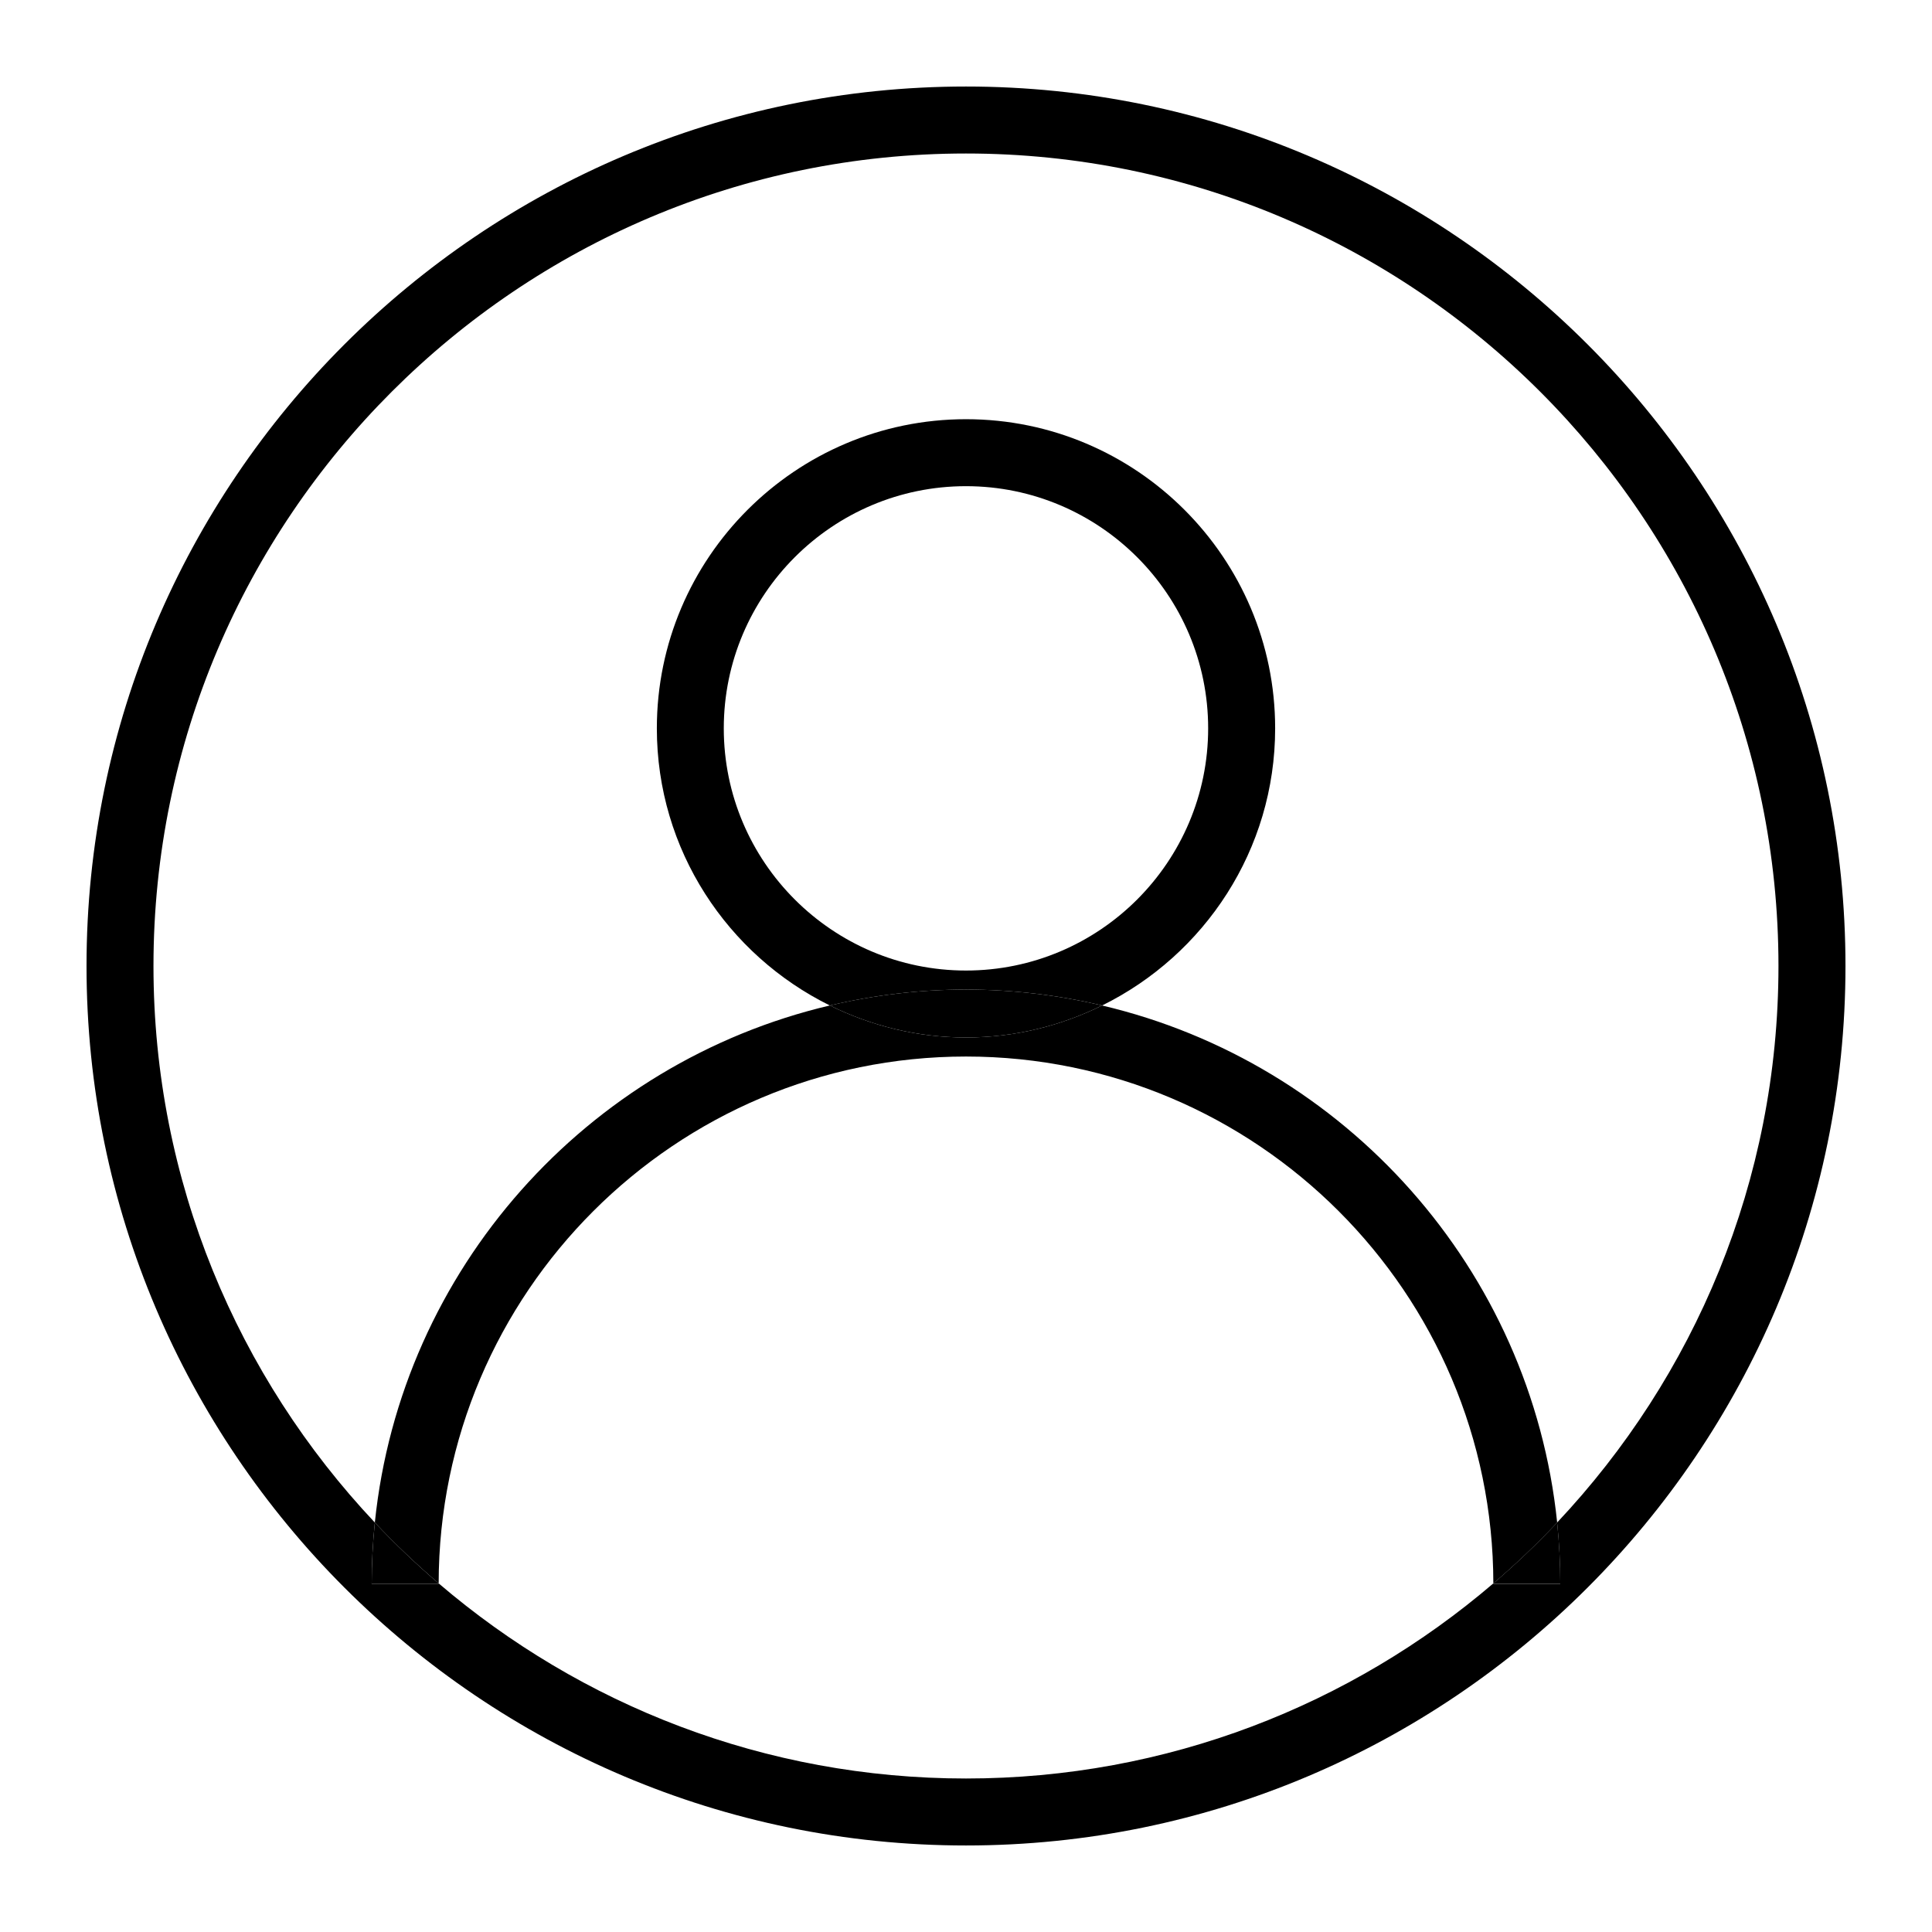 <?xml version="1.0" encoding="UTF-8"?>
<!-- The Best Svg Icon site in the world: iconSvg.co, Visit us! https://iconsvg.co -->
<svg fill="#000000" width="800px" height="800px" version="1.1" viewBox="144 144 512 512" xmlns="http://www.w3.org/2000/svg">
 <g>
  <path d="m400 166.93c-128.51 0-233.07 104.55-233.07 233.07 0 128.52 104.56 233.07 233.07 233.07s233.07-104.55 233.07-233.07c0-128.52-104.55-233.07-233.07-233.07zm157.5 396.81h-17.746c0-0.039-0.004-0.082-0.004-0.125-37.641 32.199-86.445 51.707-139.75 51.707-53.305 0-102.11-19.512-139.75-51.711 0 0.039-0.004 0.082-0.004 0.125h-17.746c0-5.488 0.289-10.902 0.836-16.246-36.332-38.566-58.664-90.453-58.664-147.49 0-118.73 96.594-215.32 215.32-215.32 118.73 0 215.32 96.594 215.32 215.32 0 57.035-22.332 108.92-58.66 147.49 0.551 5.344 0.836 10.758 0.836 16.246z"/>
  <path d="m436.08 410.46c27.105-13.371 45.848-41.223 45.848-73.441 0-45.176-36.754-81.926-81.926-81.926-45.172 0.004-81.93 36.754-81.93 81.93 0 32.219 18.738 60.062 45.848 73.441 11.598-2.731 23.664-4.219 36.082-4.219 12.418 0 24.48 1.484 36.078 4.215zm-100.27-73.438c0-35.387 28.789-64.18 64.18-64.18 35.395 0 64.184 28.789 64.184 64.18 0 35.387-28.793 64.18-64.18 64.18-35.391 0-64.184-28.793-64.184-64.18z"/>
  <path d="m436.08 410.46c-10.902 5.379-23.125 8.484-36.082 8.484s-25.176-3.102-36.082-8.484c-64.383 15.156-113.67 69.883-120.58 137.03 5.344 5.672 10.988 11.055 16.914 16.121 0.066-76.996 62.73-139.62 139.75-139.62 77.016 0 139.68 62.629 139.75 139.63 5.926-5.066 11.566-10.449 16.914-16.121-6.914-67.145-56.195-121.88-120.58-137.03z"/>
  <path d="m243.34 547.49c-0.551 5.34-0.836 10.762-0.836 16.246h17.746c0-0.039 0.004-0.082 0.004-0.125-5.926-5.066-11.574-10.449-16.914-16.121z"/>
  <path d="m539.75 563.61c0 0.039 0.004 0.082 0.004 0.125h17.746c0-5.488-0.289-10.902-0.836-16.246-5.344 5.672-10.988 11.055-16.914 16.121z"/>
  <path d="m436.08 410.46c-11.598-2.731-23.664-4.219-36.082-4.219s-24.484 1.492-36.082 4.219c10.902 5.379 23.125 8.484 36.082 8.484s25.176-3.106 36.082-8.484z"/>
 </g>
</svg>